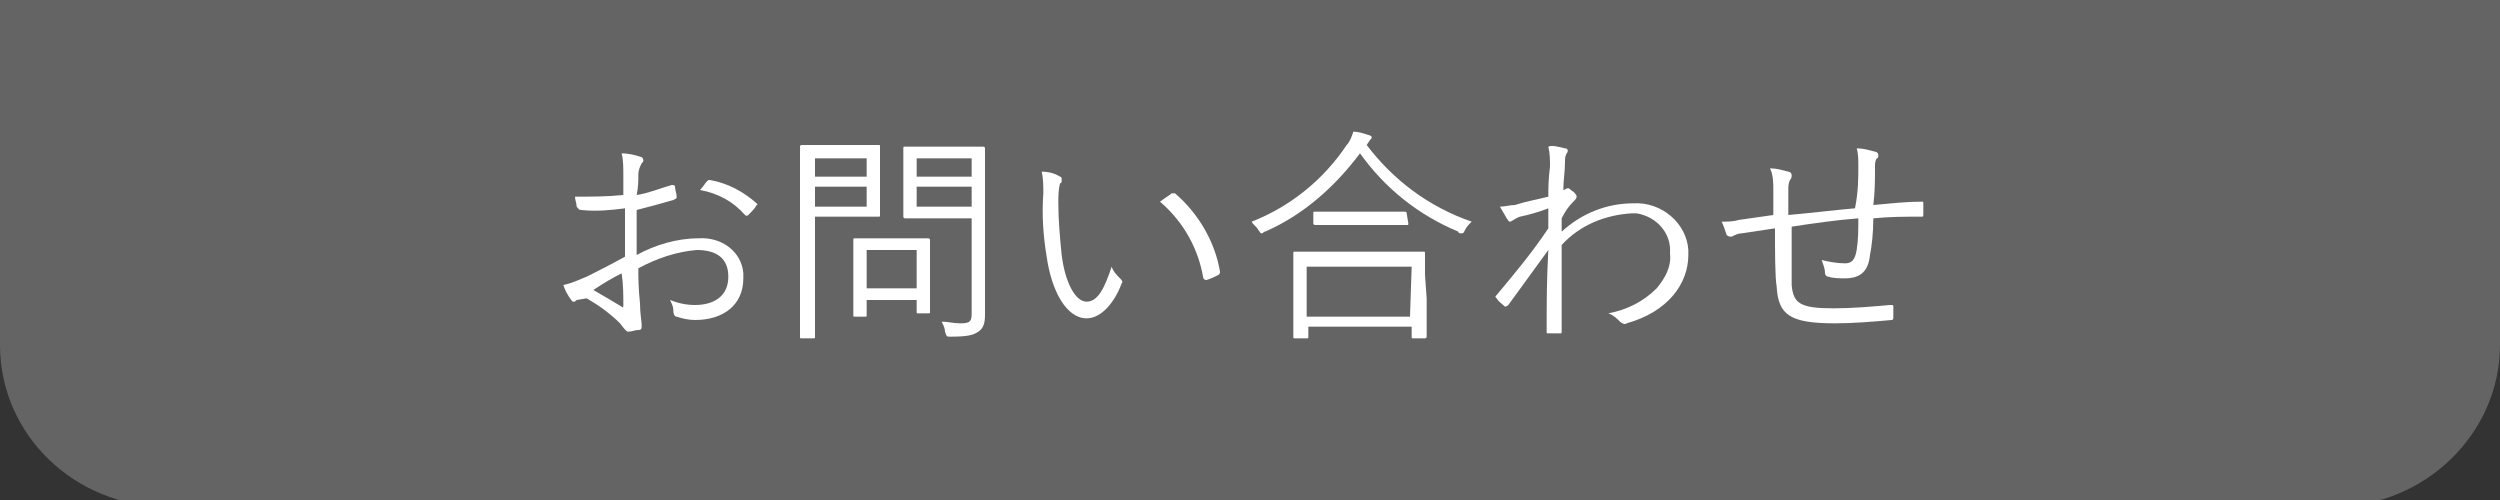 <?xml version="1.0" encoding="utf-8"?>
<!-- Generator: Adobe Illustrator 23.0.4, SVG Export Plug-In . SVG Version: 6.00 Build 0)  -->
<svg version="1.1" id="レイヤー_1" xmlns="http://www.w3.org/2000/svg" xmlns:xlink="http://www.w3.org/1999/xlink" x="0px"
	 y="0px" viewBox="0 0 150 30" style="enable-background:new 0 0 150 30;" xml:space="preserve">
<rect x="0" y="0" width="150" height="30" fill="#333333" stroke="none"/>
<style type="text/css">
	.st0{clip-path:url(#SVGID_2_);}
	.st1{fill:#646464;}
	.st2{fill:#FFFFFF;}
</style>
<title>header_btn_contact</title>
<g>
	<g id="レイヤー_1-2">
		<g>
			<defs>
				<rect id="SVGID_1_" width="150" height="30.4"/>
			</defs>
			<clipPath id="SVGID_2_">
				<use xlink:href="#SVGID_1_"  style="overflow:visible;"/>
			</clipPath>
			<g class="st0">
				<path class="st1" d="M150,0v20.7c0,5.3-4.5,9.7-10,9.7H10c-5.5,0-10-4.3-10-9.7V0H150z"/>
				<path class="st2" d="M37.4,10.5c0-0.4,0-0.9-0.1-1.3c0.4,0,0.8,0.1,1.1,0.2c0.1,0,0.2,0.1,0.2,0.2c0,0.1,0,0.1-0.1,0.2
					c-0.1,0.2-0.2,0.4-0.2,0.7c0,0.4,0,0.7-0.1,1.2c0.7-0.1,1.4-0.4,2.1-0.6c0.1,0,0.2,0,0.2,0.1c0,0.2,0.1,0.4,0.1,0.6
					c0,0.1,0,0.1-0.2,0.2c-0.7,0.2-1.4,0.4-2.2,0.6c0,0.9,0,1.8,0,2.7c1.1-0.6,2.4-1,3.7-1c1.4-0.1,2.6,0.8,2.7,2.1
					c0,0.1,0,0.2,0,0.3c0,1.6-1.2,2.5-2.9,2.5c-0.4,0-0.8-0.1-1.1-0.2c-0.1,0-0.2-0.1-0.2-0.4c0-0.2-0.1-0.4-0.2-0.6
					c0.5,0.2,1,0.3,1.5,0.3c1.1,0,2-0.5,2-1.7c0-1.1-0.7-1.6-1.9-1.6c-1.2,0.1-2.4,0.5-3.5,1.1c0,0.5,0,1.2,0.1,2.1
					c0,0.6,0.1,1.1,0.1,1.3s0,0.3-0.2,0.3c-0.2,0-0.4,0.1-0.6,0.1c-0.1,0-0.2-0.1-0.5-0.5c-0.6-0.6-1.3-1.1-2-1.5L34.6,18
					c-0.1,0.1-0.1,0.1-0.2,0.1c-0.1,0-0.1-0.1-0.2-0.2c-0.2-0.3-0.3-0.5-0.4-0.8c0.5-0.1,0.9-0.3,1.4-0.5c0.6-0.3,1.4-0.7,2.3-1.2
					c0-1,0-1.9,0-2.9c-0.8,0.1-1.7,0.2-2.6,0.1c-0.2,0-0.2-0.1-0.3-0.2c0-0.2-0.1-0.4-0.1-0.6c1,0,1.9,0,2.9-0.1
					C37.4,11.3,37.4,11,37.4,10.5z M35.6,17.4c0.7,0.4,1.2,0.7,1.7,1c0.1,0.1,0.1,0,0.1-0.1c0-0.6,0-1.2-0.1-1.9
					C36.7,16.7,36.2,17,35.6,17.4z M42.4,10.9c0.1-0.1,0.1-0.1,0.2-0.1c1.1,0.2,2,0.7,2.8,1.4c0,0,0.1,0.1,0,0.1c0,0,0,0,0,0
					c-0.1,0.2-0.3,0.4-0.5,0.6c0,0-0.1,0.1-0.2,0c0,0,0,0,0,0c-0.7-0.8-1.6-1.3-2.7-1.5C42.2,11.2,42.3,11,42.4,10.9z"/>
				<path class="st2" d="M52.8,11.7c0,0.8,0,1.2,0,1.2c0,0.1,0,0.1-0.1,0.1s-0.4,0-1.4,0h-2.4v4.4c0,1.9,0,2.7,0,2.8
					c0,0.1,0,0.1-0.1,0.1h-0.7c-0.1,0-0.1,0-0.1-0.1s0-0.9,0-2.8v-5.8c0-1.9,0-2.8,0-2.8s0-0.1,0.1-0.1s0.5,0,1.6,0h1.6
					c1,0,1.3,0,1.4,0s0.1,0,0.1,0.1s0,0.4,0,1.2L52.8,11.7z M52,9.5h-3.1v1.1H52V9.5z M52,11.2h-3.1v1.2H52V11.2z M55.8,16.6
					c0,1.7,0,2,0,2.1s0,0.1-0.1,0.1h-0.6c-0.1,0-0.1,0-0.1-0.1V18h-3v0.9c0,0.1,0,0.1-0.1,0.1h-0.6c-0.1,0-0.1,0-0.1-0.1
					s0-0.4,0-2.2v-1c0-1,0-1.3,0-1.3c0-0.1,0-0.1,0.1-0.1s0.4,0,1.4,0h1.6c1,0,1.4,0,1.4,0s0.1,0,0.1,0.1s0,0.4,0,1.1L55.8,16.6z
					 M55,15h-3v2.3h3V15z M59.1,17c0,0.7,0,1.4,0,1.9s-0.1,0.8-0.4,1c-0.3,0.2-0.6,0.3-1.7,0.3c-0.2,0-0.2,0-0.3-0.3
					c0-0.2-0.1-0.4-0.2-0.6c0.4,0,0.7,0.1,1.1,0.1c0.6,0,0.7-0.1,0.7-0.6v-5.7h-2.5c-1.1,0-1.5,0-1.5,0s-0.1,0-0.1-0.1s0-0.3,0-1.2
					v-1.7c0-0.8,0-1.1,0-1.2s0-0.1,0.1-0.1s0.4,0,1.5,0h1.7c1.1,0,1.5,0,1.5,0s0.1,0,0.1,0.1c0,0.1,0,0.6,0,1.9L59.1,17z M58.3,9.5
					H55v1.1h3.3L58.3,9.5z M58.3,11.2H55v1.2h3.3L58.3,11.2z"/>
				<path class="st2" d="M63.6,10.6c0.1,0,0.1,0.1,0.1,0.2c0,0.1,0,0.2-0.1,0.2c-0.1,0.4-0.1,0.8-0.1,1.2c0,1,0.1,2.1,0.2,3.1
					c0.2,1.6,0.8,2.8,1.5,2.8s1.1-0.9,1.5-2.1c0.1,0.3,0.3,0.5,0.5,0.7c0.1,0.1,0.2,0.2,0.1,0.3c-0.4,1.1-1.2,2.1-2.1,2.1
					c-1.2,0-2.1-1.6-2.4-3.7c-0.2-1.2-0.3-2.5-0.2-3.8c0-0.4,0-0.9-0.1-1.3C62.9,10.3,63.3,10.4,63.6,10.6z M70.3,11.6
					c0.1,0,0.2,0,0.2,0c1.4,1.2,2.4,2.9,2.7,4.7c0,0.1,0,0.1-0.1,0.2c-0.2,0.1-0.4,0.2-0.7,0.3c-0.1,0-0.1,0-0.2-0.1c0,0,0,0,0,0
					c-0.3-1.8-1.2-3.4-2.6-4.6C70,11.8,70.2,11.7,70.3,11.6z"/>
				<path class="st2" d="M82,8.7c1.6,2.1,3.7,3.7,6.3,4.6c-0.2,0.2-0.3,0.3-0.4,0.5c-0.1,0.2-0.1,0.2-0.2,0.2c-0.1,0-0.2,0-0.2-0.1
					c-2.4-1-4.4-2.6-5.9-4.7c-1.5,2-3.4,3.7-5.7,4.7c-0.1,0-0.1,0.1-0.2,0.1c-0.1,0-0.1-0.1-0.2-0.2c-0.1-0.2-0.3-0.3-0.4-0.5
					c2.3-0.9,4.3-2.5,5.7-4.6c0.2-0.2,0.3-0.5,0.4-0.8c0.3,0,0.6,0.1,0.9,0.2c0.1,0,0.2,0.1,0.2,0.1c0,0.1,0,0.1-0.1,0.2L82,8.7z
					 M85.6,17.9c0,1.9,0,2.3,0,2.3s0,0.1-0.1,0.1h-0.7c-0.1,0-0.1,0-0.1-0.1v-0.6h-6.2v0.6c0,0.1,0,0.1-0.1,0.1h-0.7
					c-0.1,0-0.1,0-0.1-0.1c0-0.1,0-0.4,0-2.4v-1.1c0-1.1,0-1.4,0-1.5c0-0.1,0-0.1,0.1-0.1s0.6,0,1.9,0h3.9c1.4,0,1.8,0,1.9,0
					s0.1,0,0.1,0.1s0,0.4,0,1.3L85.6,17.9z M84.7,16h-6.3v3h6.2L84.7,16z M84.5,13.4c0,0.1,0,0.1-0.1,0.1s-0.5,0-1.6,0h-2.3
					c-1.2,0-1.6,0-1.6,0s-0.1,0-0.1-0.1v-0.6c0-0.1,0-0.1,0.1-0.1s0.5,0,1.6,0h2.2c1.2,0,1.6,0,1.6,0s0.1,0,0.1,0.1L84.5,13.4z"/>
				<path class="st2" d="M93.9,8.9c0.2,0,0.2,0.2,0.1,0.3c-0.1,0.2-0.1,0.3-0.1,0.5c0,0.6-0.1,1.1-0.1,1.7c0.1,0,0.2-0.1,0.2-0.1
					c0,0,0.1,0,0.1,0c0.1,0,0.1,0.1,0.3,0.2c0.1,0.1,0.2,0.2,0.2,0.3c0,0.1-0.1,0.2-0.2,0.3c-0.3,0.3-0.5,0.6-0.7,1
					c0,0.3,0,0.5,0,0.8c1.2-1.1,2.7-1.7,4.3-1.7c1.7-0.1,3.2,1.2,3.3,2.8c0,0.1,0,0.2,0,0.3c0,1.7-1.2,3.4-3.7,4.1
					c-0.1,0.1-0.3,0-0.4-0.1c-0.2-0.2-0.4-0.4-0.7-0.5c1.1-0.2,2.1-0.7,2.9-1.5c0.5-0.6,0.9-1.3,0.8-2.1c0.1-1.2-0.8-2.2-2-2.4
					c-0.1,0-0.2,0-0.3,0c-1.6,0.1-3.1,0.7-4.2,1.9c0,1.7,0,3.4,0,5.2c0,0.1,0,0.1-0.1,0.1c0,0,0,0,0,0c-0.1,0-0.5,0-0.7,0
					c-0.1,0-0.1,0-0.1-0.1c0-1.7,0-3.1,0.1-4.9c-0.8,1.1-1.6,2.2-2.4,3.3c-0.1,0.1-0.2,0.1-0.2,0.1c-0.2-0.2-0.4-0.3-0.5-0.5
					c-0.1-0.1-0.1-0.1,0-0.2c1-1.2,2.1-2.5,3.1-4c0-0.4,0-0.9,0-1.2c-0.5,0.2-1.2,0.4-1.7,0.5c-0.3,0.1-0.5,0.3-0.6,0.3
					c-0.1,0-0.1-0.1-0.2-0.2c-0.1-0.2-0.3-0.5-0.4-0.7c0.3,0,0.6-0.1,0.9-0.1c0.6-0.2,1.2-0.3,2-0.5c0-0.5,0-1,0.1-1.8
					c0-0.4,0-0.8-0.1-1.2C93.1,8.7,93.5,8.8,93.9,8.9z"/>
				<path class="st2" d="M111.5,10c0-0.4,0-0.8-0.1-1.1c0.4,0,0.7,0.1,1.1,0.2c0.1,0,0.2,0.1,0.2,0.2c0,0.1,0,0.2-0.1,0.2
					c-0.1,0.2-0.1,0.3-0.1,0.5c0,0.8,0,1.5-0.1,2.3c1.1-0.1,2-0.2,2.9-0.2c0.1,0,0.1,0,0.1,0.1s0,0.4,0,0.6s0,0.2-0.1,0.2
					c-1,0-1.9,0-2.9,0.1c0,0.9-0.1,1.7-0.2,2.2c-0.1,1-0.6,1.4-1.5,1.4c-0.3,0-0.7,0-1-0.1c-0.1,0-0.2-0.1-0.2-0.2
					c0-0.3-0.1-0.5-0.2-0.8c0.4,0.1,0.9,0.2,1.4,0.2c0.4,0,0.6-0.2,0.7-0.8c0.1-0.6,0.1-1.2,0.1-1.9c-1.3,0.1-2.7,0.3-4,0.5
					c0,1.4,0,2.7,0,3.5c0.1,1.1,0.5,1.4,2.5,1.4c1.1,0,2.3-0.1,3.4-0.2c0.2,0,0.2,0,0.2,0.1c0,0.2,0,0.4,0,0.6c0,0.1,0,0.2-0.1,0.2
					c-1.1,0.1-2.3,0.2-3.4,0.2c-2.7,0-3.4-0.5-3.5-2.2c-0.1-0.6-0.1-2.1-0.1-3.5c-0.7,0.1-1.3,0.2-2,0.3c-0.2,0-0.4,0.1-0.6,0.2
					c-0.1,0-0.2,0-0.3-0.1c-0.1-0.3-0.2-0.6-0.3-0.8c0.3,0,0.7,0,1-0.1c0.7-0.1,1.4-0.2,2.1-0.3c0-0.5,0-1,0-1.5
					c0-0.4,0-0.9-0.2-1.3c0.4,0,0.7,0.1,1.1,0.2c0.1,0,0.2,0.1,0.2,0.2c0,0.1,0,0.2-0.1,0.3c-0.1,0.2-0.1,0.4-0.1,0.6
					c0,0.6,0,1,0,1.5c1.2-0.1,2.8-0.3,4-0.4C111.5,11.5,111.5,10.7,111.5,10z"/>
			</g>
		</g>
	</g>
</g>
</svg>

